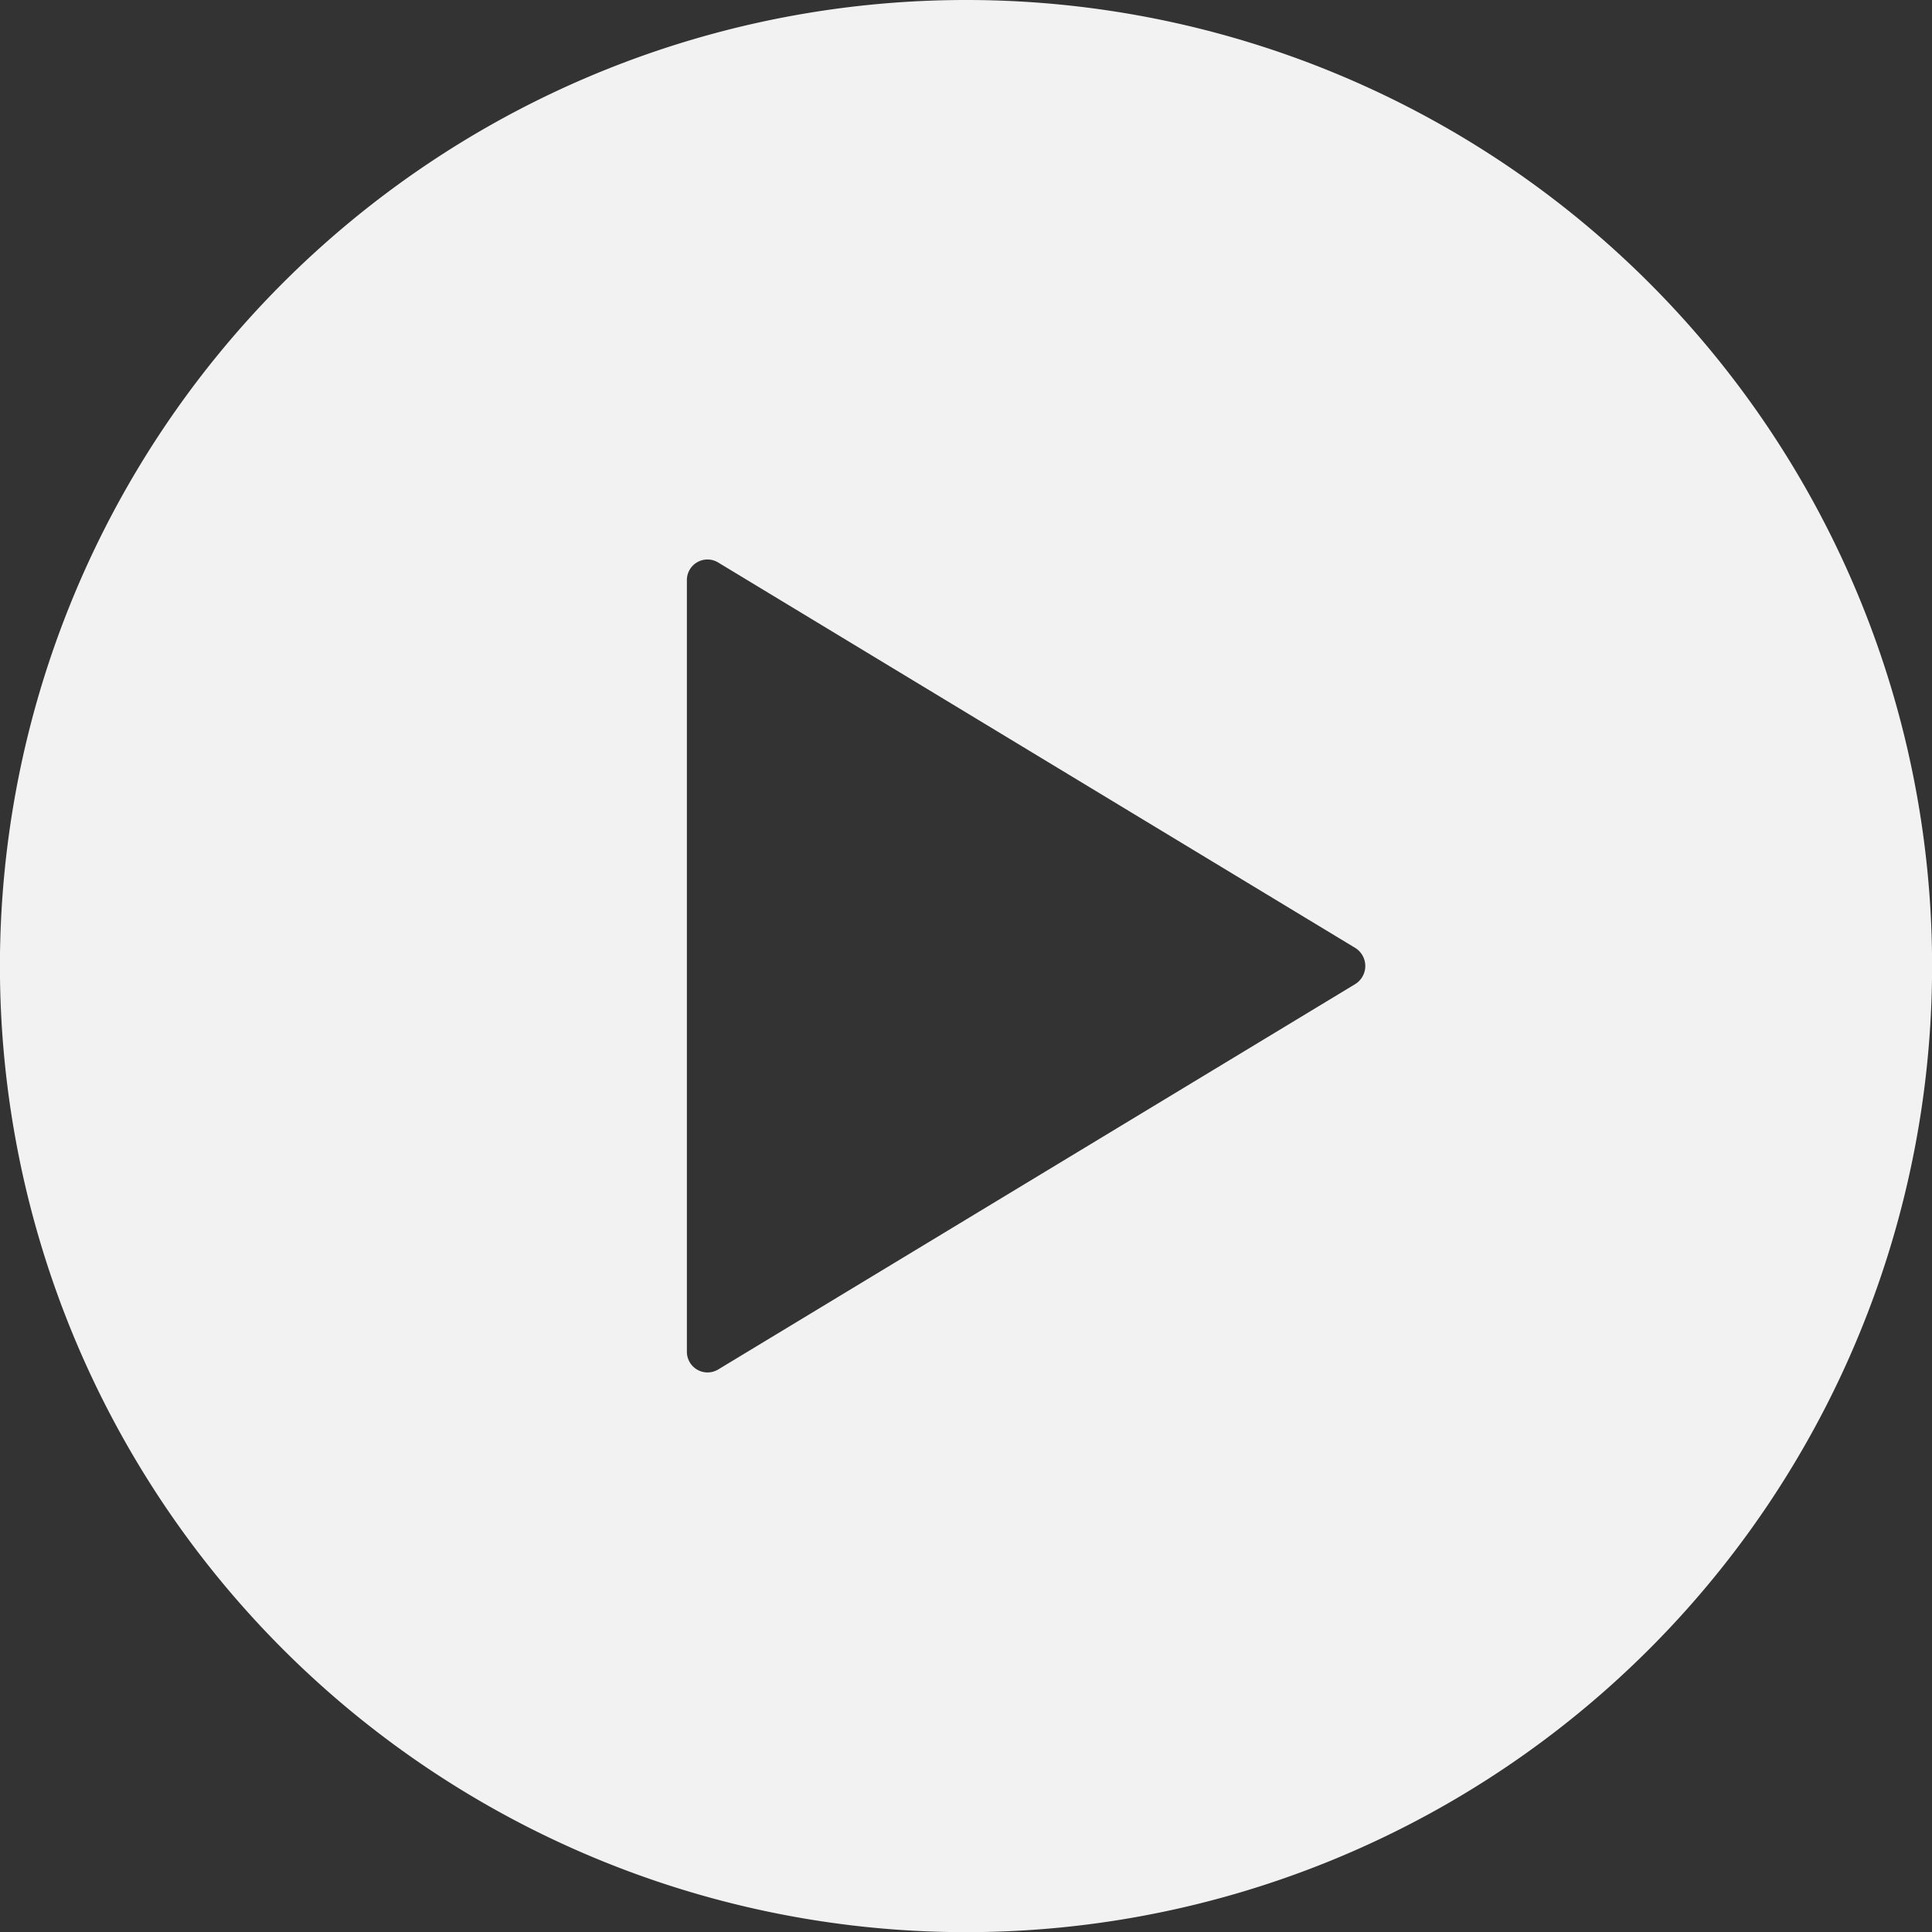 <svg xmlns="http://www.w3.org/2000/svg" width="111.391" height="111.391"><rect width="100%" height="100%" fill="#333333" stroke="none"/><path id="Icon_ionic-ios-play-circle" data-name="Icon ionic-ios-play-circle" d="M59.071 3.375a55.7 55.7 0 1055.7 55.7 55.687 55.687 0 00-55.7-55.7zm22.439 56.74L44.772 82.34a1.191 1.191 0 01-1.794-1.04V36.846a1.187 1.187 0 011.794-1.046l36.737 22.226a1.227 1.227 0 010 2.089z" transform="translate(-3.375 -3.375)" fill="#f2f2f2"/></svg>